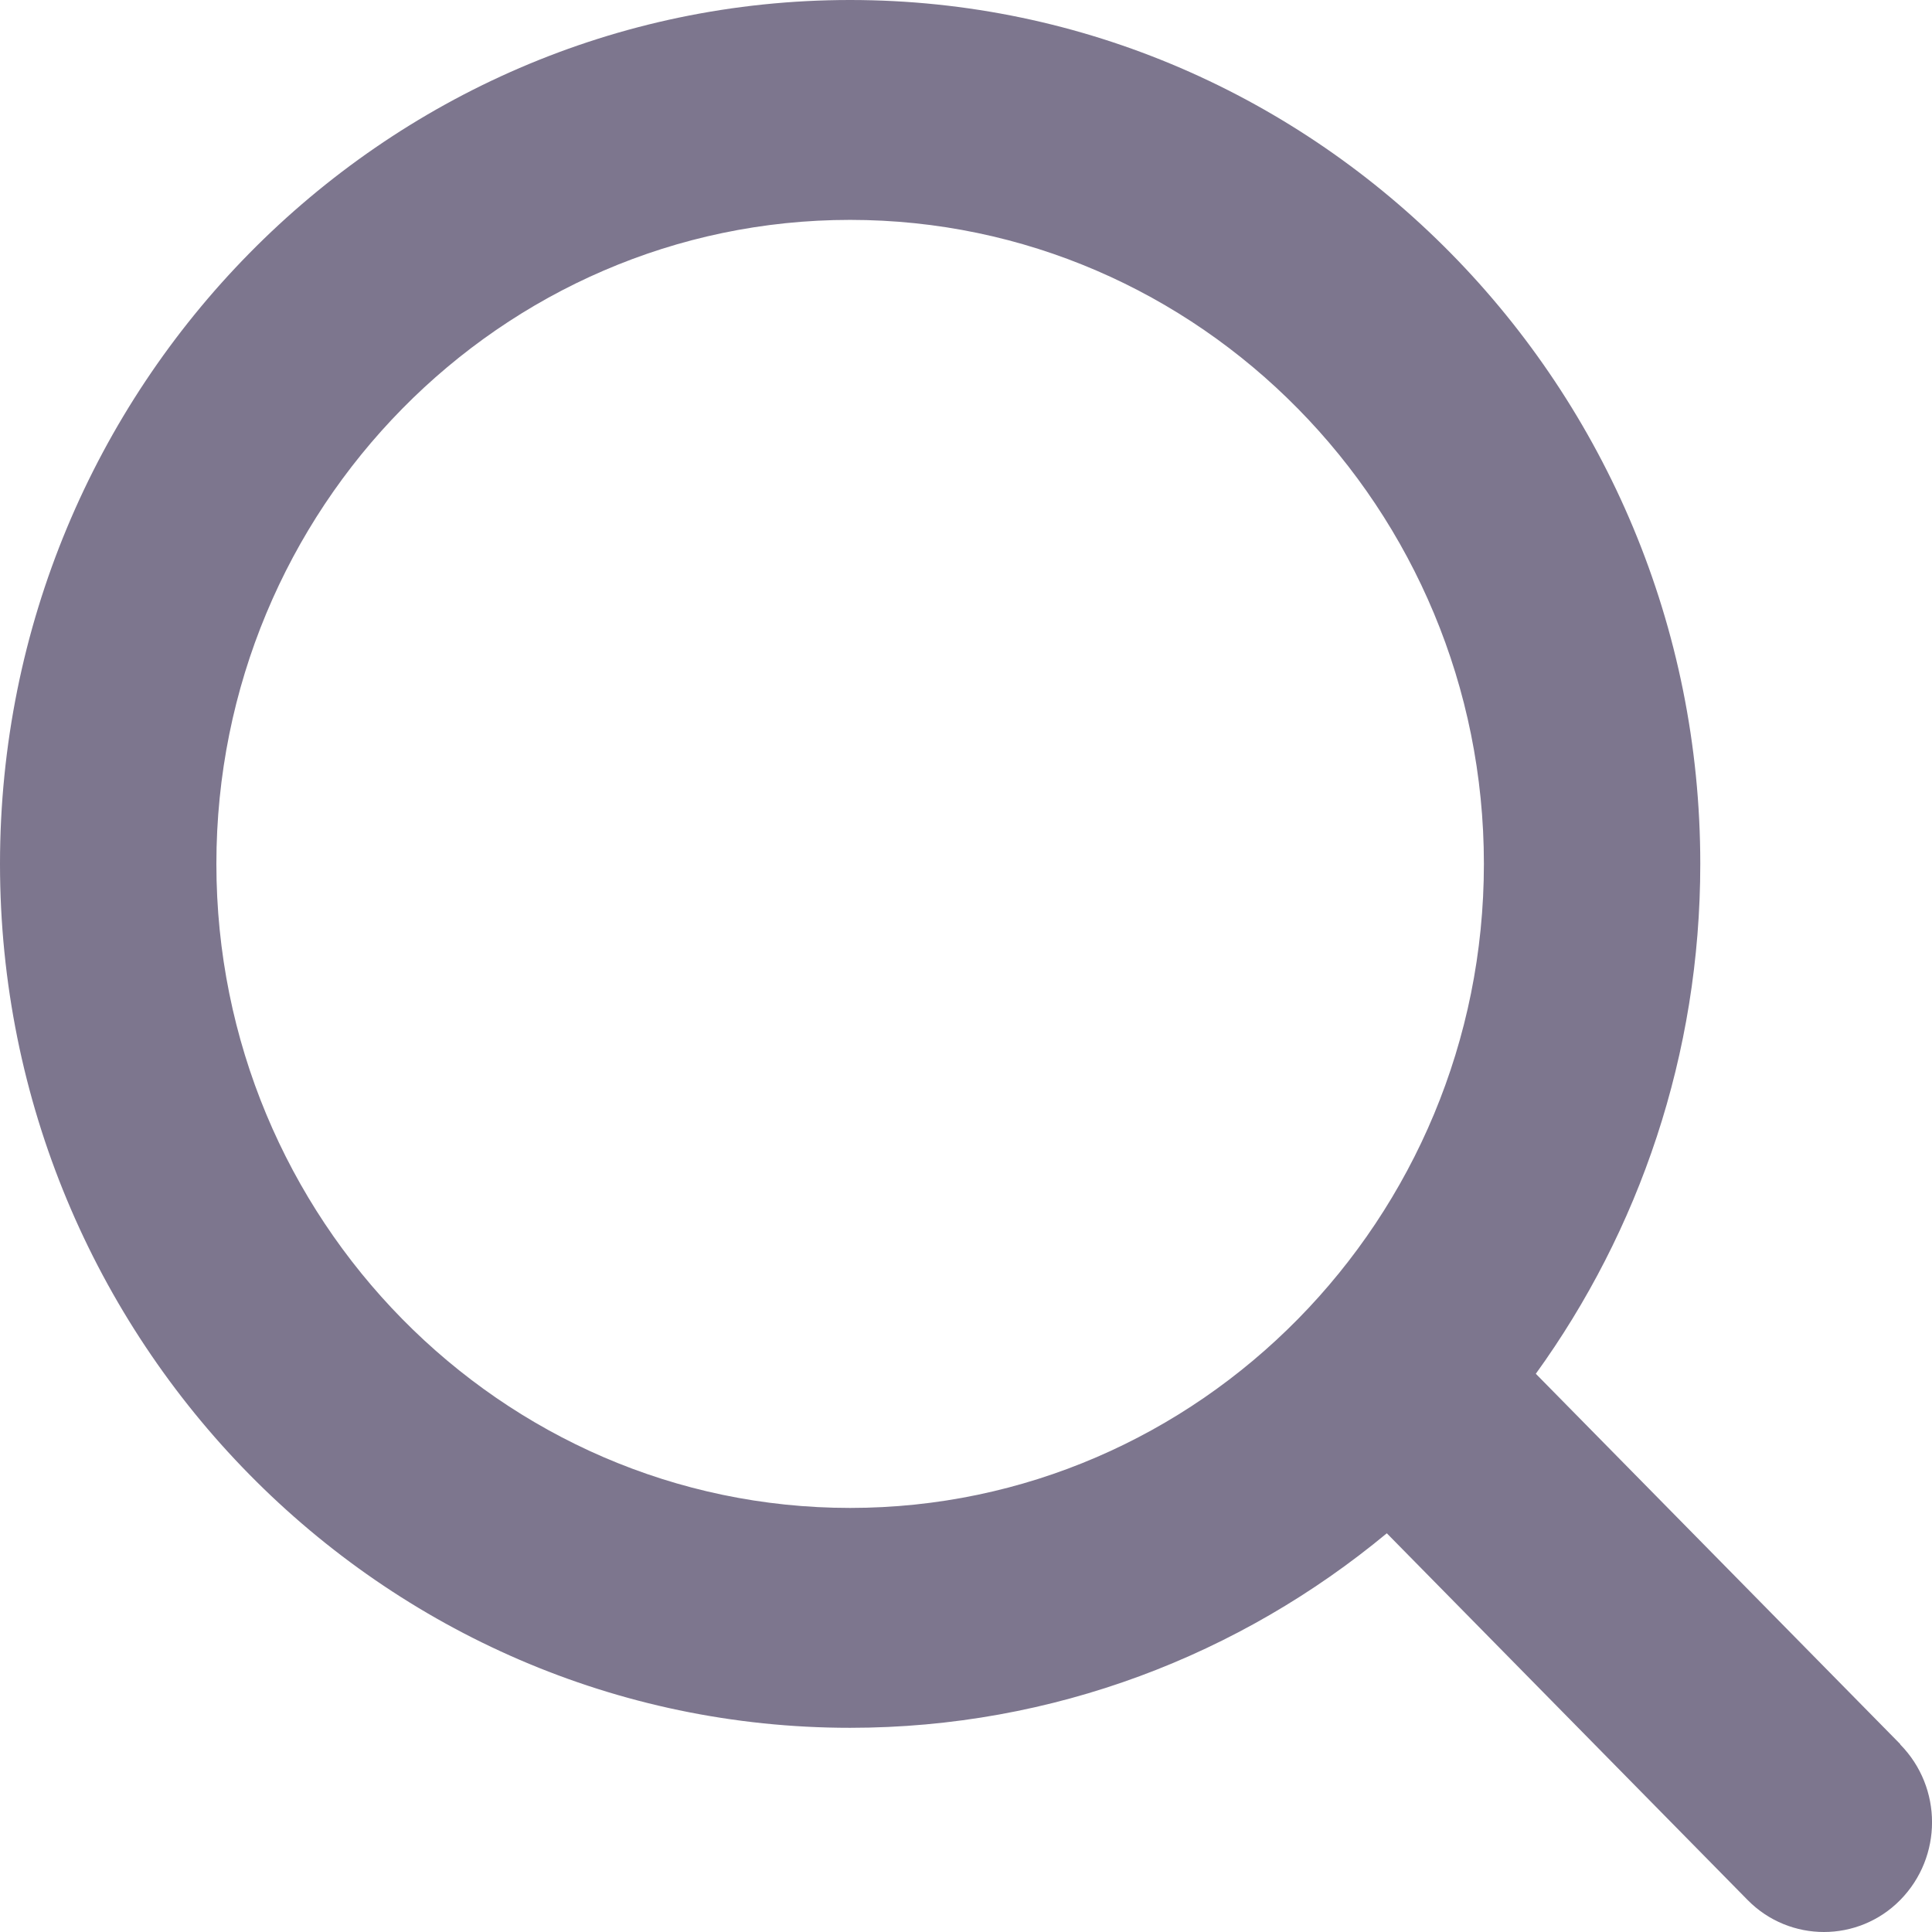 <svg width="16" height="16" viewBox="0 0 16 16" fill="none" xmlns="http://www.w3.org/2000/svg">
<path d="M15.737 14.444L12.719 11.377C13.574 10.193 14.081 8.734 14.081 7.154C14.081 3.21 10.921 0 7.04 0C3.159 0 0 3.21 0 7.154C0 11.098 3.159 14.309 7.04 14.309C8.724 14.309 10.271 13.705 11.485 12.698L14.473 15.735C14.647 15.912 14.877 16 15.105 16C15.333 16 15.563 15.912 15.737 15.735C16.088 15.378 16.088 14.804 15.737 14.447L15.737 14.444ZM1.792 7.154C1.792 4.214 4.147 1.821 7.04 1.821C9.933 1.821 12.289 4.214 12.289 7.154C12.289 10.094 9.933 12.488 7.04 12.488C4.147 12.488 1.792 10.094 1.792 7.154Z" fill="#7D768E"/>
</svg>
